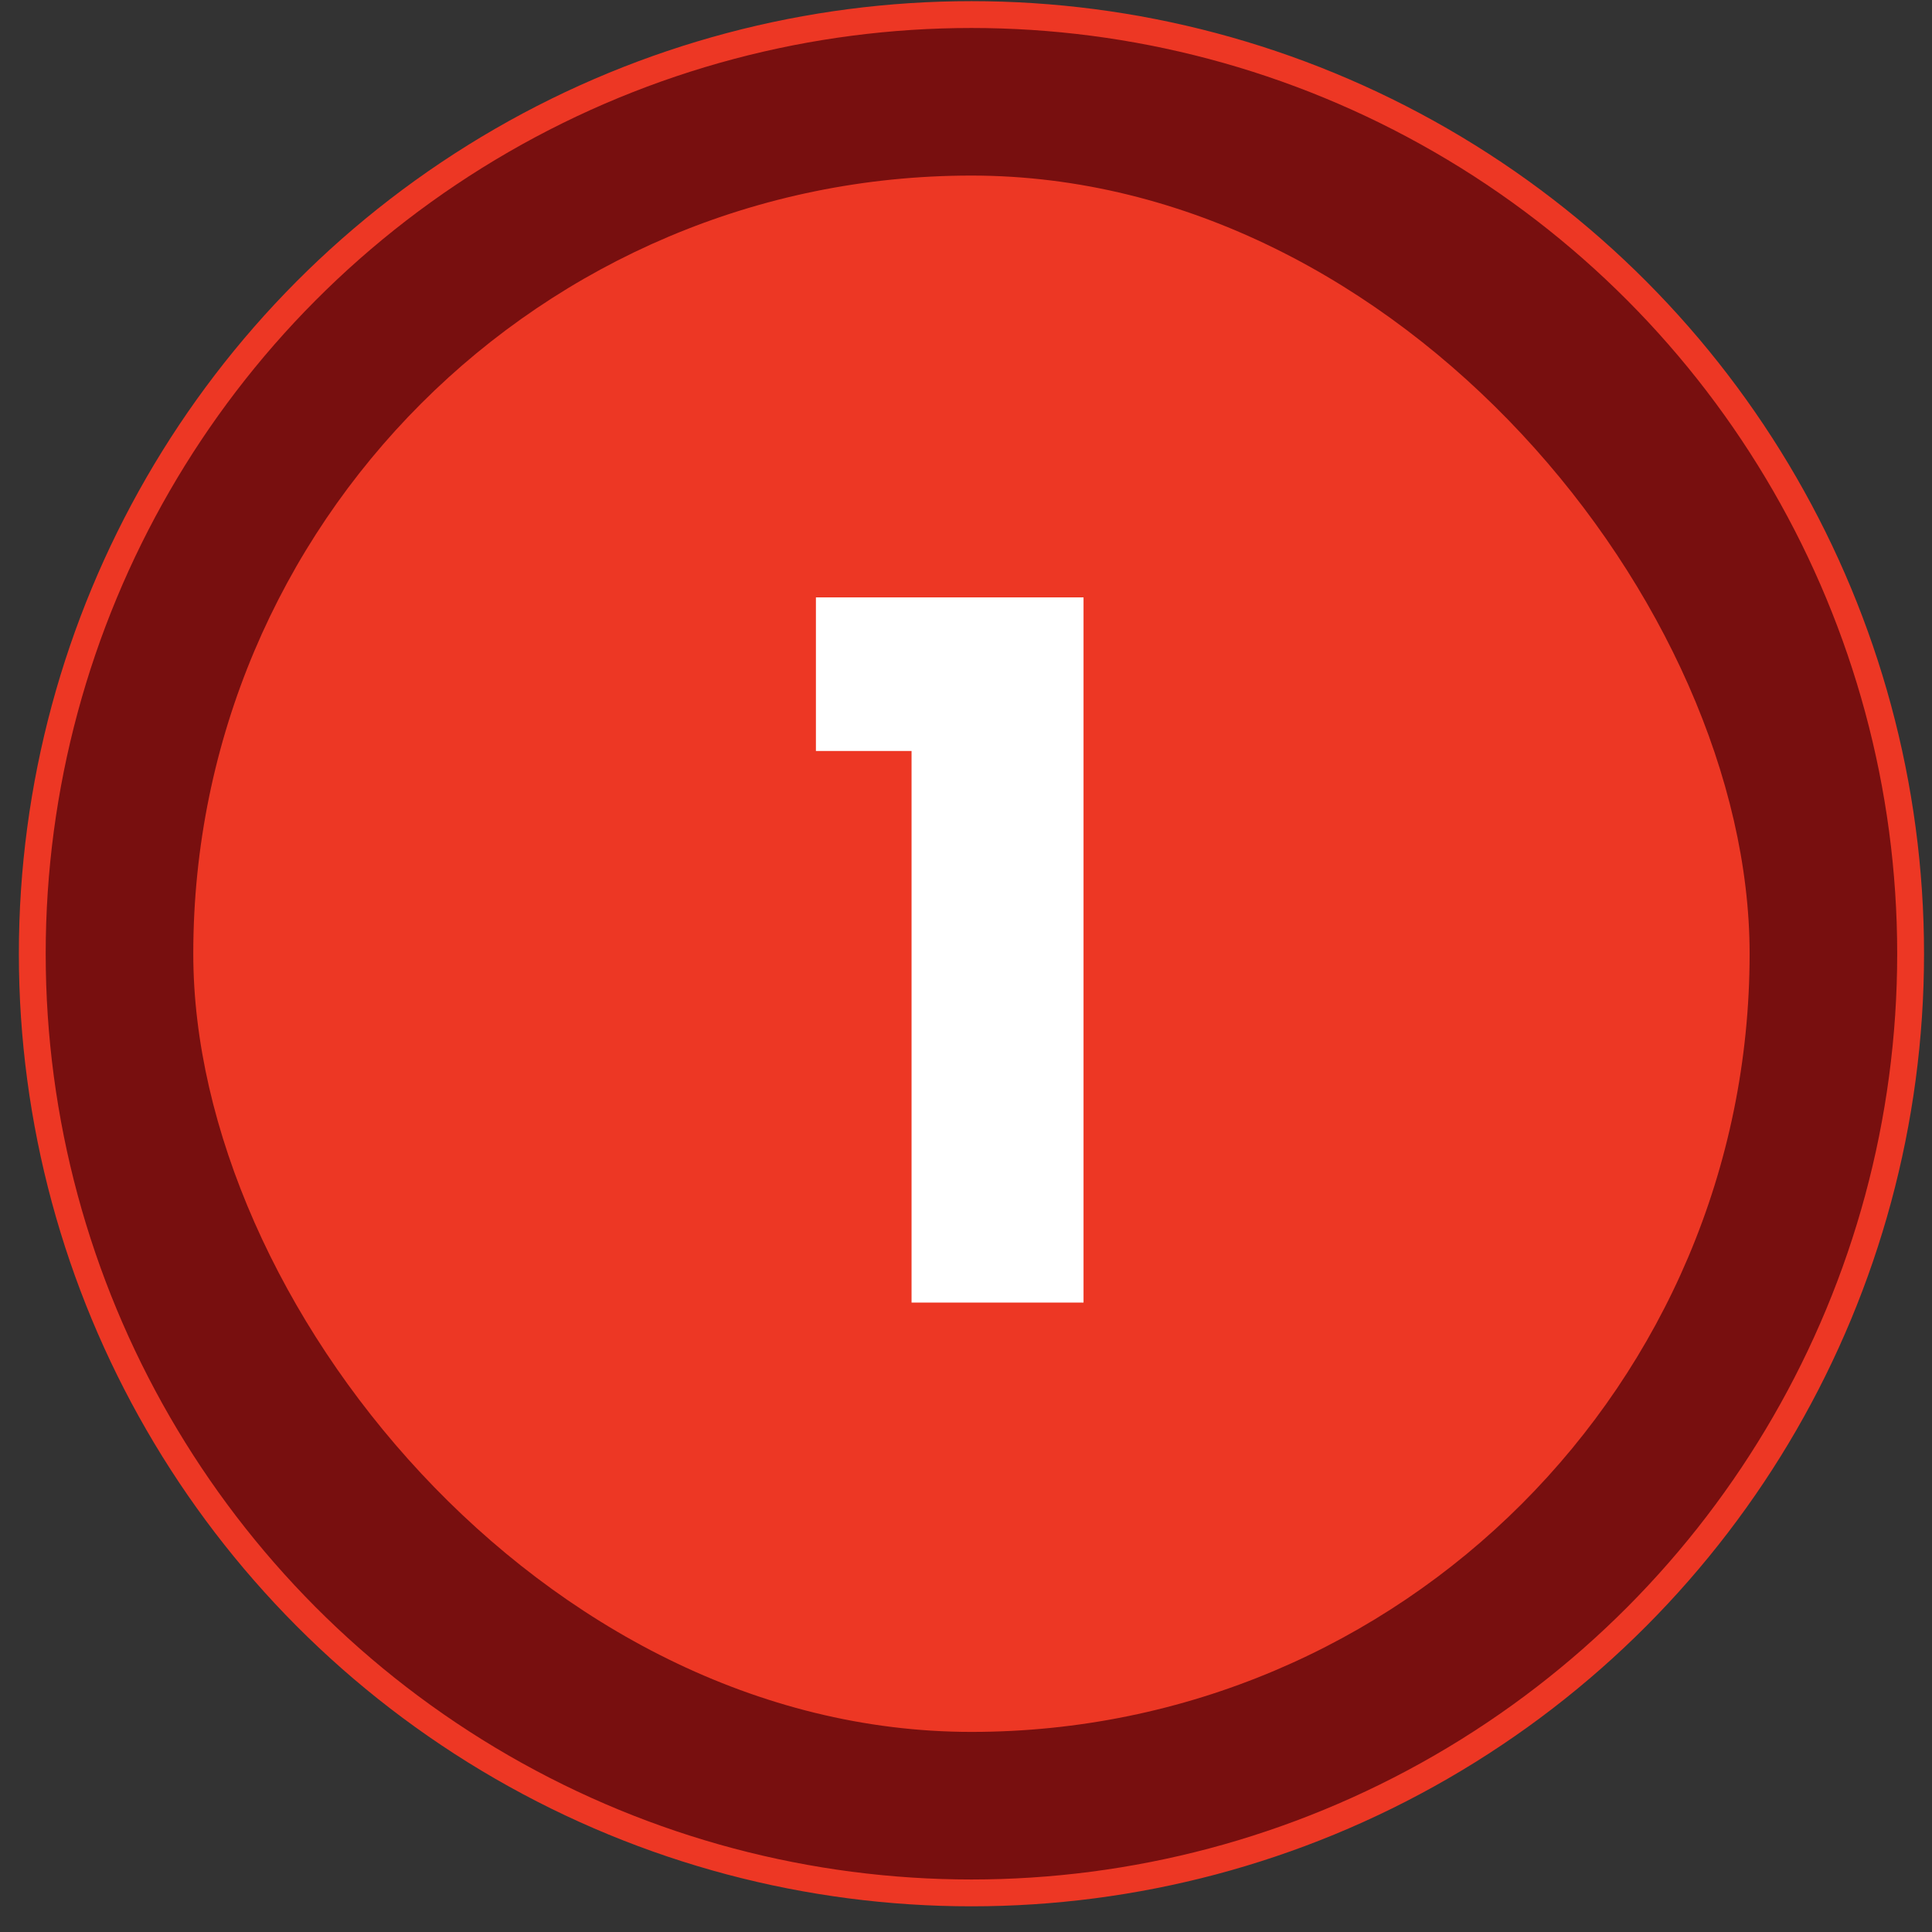 <svg xmlns="http://www.w3.org/2000/svg" width="72" height="72" viewBox="0 0 72 72" fill="none"><rect x="0" y="0" width="72" height="72" fill="#333333" stroke="none"/><circle cx="36.203" cy="35.543" r="35" fill="#780F0F" stroke="#ED3724"></circle><rect x="7.203" y="6.543" width="58" height="58" rx="29" fill="#ED3724"></rect><path d="M33.971 48.543V27.987H30.407V22.263H40.38V48.543H33.971Z" fill="white"></path></svg>